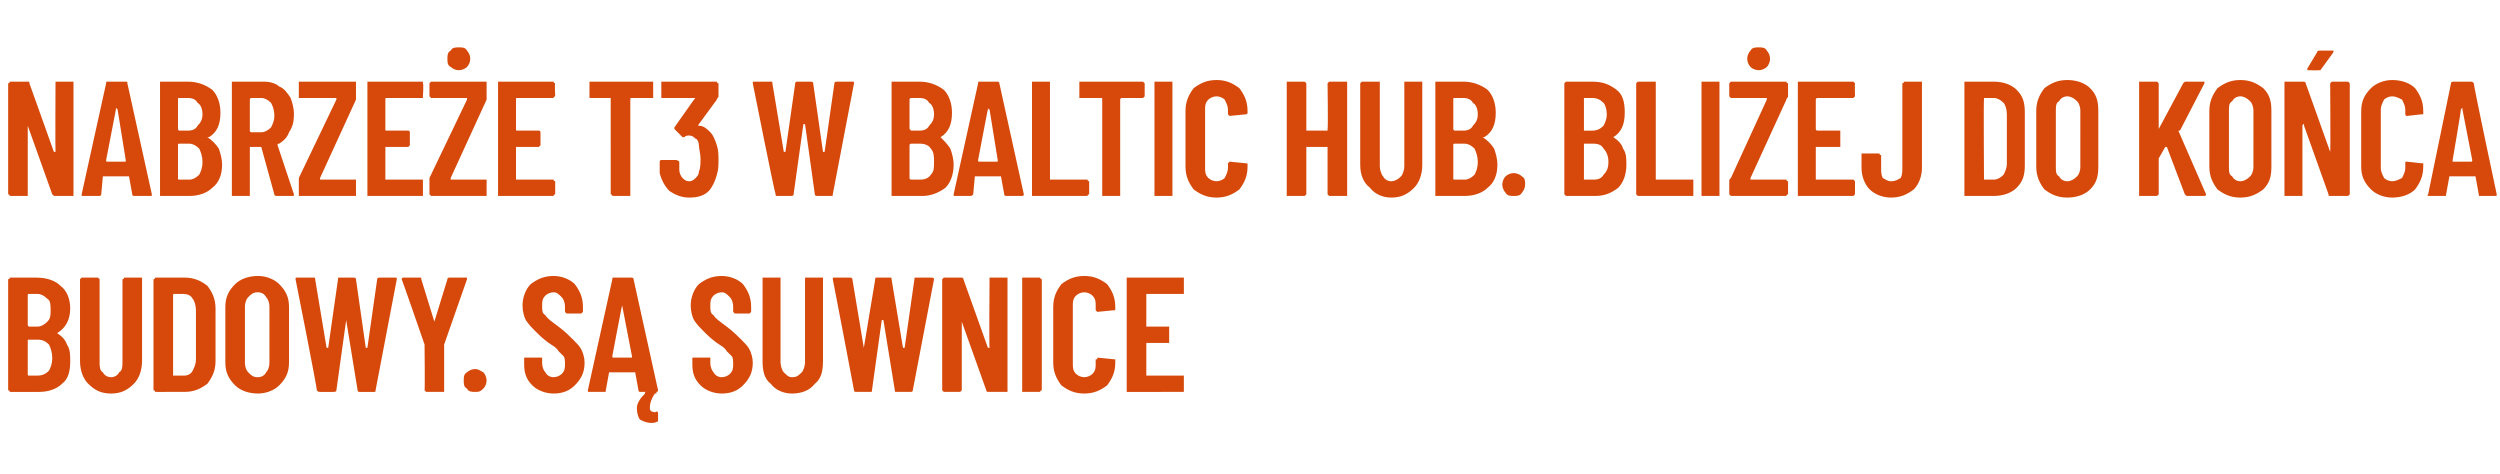 <?xml version="1.0" standalone="no"?><!DOCTYPE svg PUBLIC "-//W3C//DTD SVG 1.1//EN" "http://www.w3.org/Graphics/SVG/1.1/DTD/svg11.dtd"><svg xmlns="http://www.w3.org/2000/svg" version="1.1" width="153.1px" height="29px" viewBox="0 -2 153.1 29" style="top:-2px"><desc>Nabrze e T3 w Baltic Hub. Bli ej do ko ca budowy. S suwnice</desc><defs/><g id="Polygon56681"><path d="m4.3 20.1c0 .6-.1 1.1-.5 1.4c-.3.3-.8.5-1.4.5H.6c0-.1-.1-.1-.1-.1v-6.8s.1 0 .1-.1h1.6c.7 0 1.2.2 1.5.5c.4.3.6.8.6 1.4c0 .7-.3 1.2-.8 1.5c.3.2.5.4.6.7c.2.3.2.6.2 1zM1.8 16c-.1 0-.1 0-.1.1v1.8s0 .1.1.1h.5c.2 0 .4-.1.6-.3c.2-.2.2-.4.2-.7c0-.3 0-.6-.2-.7c-.2-.2-.4-.3-.6-.3h-.5s-.05 0 0 0zm.5 5c.3 0 .5-.1.7-.3c.1-.2.2-.4.2-.8c0-.3-.1-.6-.2-.8c-.2-.2-.4-.3-.7-.3h-.5c-.1 0-.1 0-.1.1v2c0 .1 0 .1.1.1h.5s.03-.01 0 0zm4.5 1.1c-.6 0-1-.2-1.4-.6c-.3-.3-.5-.8-.5-1.4v-5L5 15h1l.1.1v5.1c0 .2 0 .5.2.6c.1.2.3.3.5.3c.2 0 .4-.1.5-.3c.2-.1.2-.4.2-.6v-5.1s.1 0 .1-.1h1.1v5.1c0 .6-.2 1.1-.5 1.4c-.4.4-.8.6-1.4.6zm2.8-.1h-.1c0-.1-.1-.1-.1-.1v-6.8s.1 0 .1-.1h1.8c.6 0 1 .2 1.4.5c.3.4.5.8.5 1.4v3.2c0 .6-.2 1-.5 1.4c-.4.3-.8.5-1.4.5H9.6s-.03 0 0 0zm1-1h.7c.2 0 .4-.1.5-.3c.1-.2.2-.4.2-.7v-3c0-.3-.1-.6-.2-.7c-.1-.2-.3-.3-.6-.3h-.5c-.1 0-.1 0-.1.1v4.9s.01-.05 0 0zm5.2 1.1c-.6 0-1.1-.2-1.4-.5c-.4-.4-.6-.8-.6-1.4v-3.4c0-.6.2-1 .6-1.4c.3-.3.8-.5 1.4-.5c.5 0 1 .2 1.3.5c.4.4.6.8.6 1.4v3.4c0 .6-.2 1-.6 1.4c-.3.3-.8.5-1.3.5zm0-1c.2 0 .4-.1.5-.3c.1-.1.2-.3.2-.6v-3.4c0-.3-.1-.5-.2-.6c-.1-.2-.3-.3-.5-.3c-.3 0-.4.1-.6.3c-.1.1-.2.3-.2.6v3.4c0 .3.1.5.2.6c.2.2.3.3.6.3zm3.8.9c-.1 0-.1 0-.2-.1c.05-.01-1.3-6.8-1.3-6.8c0 0 .01-.01 0 0c0-.1 0-.1.1-.1h1c.1 0 .1 0 .1.1l.7 4.2h.1l.6-4.2c0-.1 0-.1.1-.1h.8c.1 0 .2 0 .2.1l.6 4.2h.1l.6-4.2c0-.1.1-.1.2-.1h.9c.1 0 .1 0 .1.1L23 21.9c0 .1 0 .1-.1.1h-.9s-.1 0-.1-.1l-.7-4.3l-.6 4.3c0 .1-.1.1-.2.1h-.8s-.02 0 0 0zm6.5 0l-.1-.1c.03-.03 0-2.8 0-2.8c0 0-1.37-3.96-1.4-4c0-.1.1-.1.1-.1h1c.1 0 .1 0 .1.1l.8 2.6l.8-2.6c0-.1.1-.1.1-.1h1.1v.1l-1.4 4v2.9h-1.1s.05-.01 0 0zm3 0c-.2 0-.4 0-.5-.2c-.2-.1-.2-.3-.2-.5c0-.2 0-.4.2-.5c.1-.1.3-.2.5-.2c.2 0 .3.1.5.2c.1.1.2.3.2.5c0 .2-.1.4-.2.5c-.2.2-.3.2-.5.2zm4.8.1c-.5 0-1-.2-1.3-.5c-.4-.4-.5-.8-.5-1.3v-.4h1.1v.3c0 .3.1.5.2.6c.1.2.3.3.5.3c.2 0 .4-.1.5-.2c.2-.2.2-.4.2-.6c0-.2 0-.4-.1-.5l-.3-.3c-.1-.2-.3-.3-.6-.5c-.4-.3-.6-.5-.8-.7c-.2-.2-.4-.4-.6-.7c-.1-.2-.2-.5-.2-.9c0-.5.2-1 .5-1.3c.4-.3.8-.5 1.4-.5c.5 0 1 .2 1.3.5c.3.4.5.8.5 1.4v.3l-.1.1h-.9l-.1-.1v-.3c0-.3-.1-.5-.2-.6c-.2-.2-.3-.3-.5-.3c-.2 0-.4.1-.5.2c-.2.2-.2.4-.2.6c0 .3 0 .5.2.6c.1.2.4.4.8.7c.4.3.7.6.9.8c.2.2.4.4.5.6c.1.2.2.5.2.8c0 .6-.2 1-.6 1.4c-.3.3-.7.5-1.3.5zm5.3-.1s-.1 0-.1-.1l-.2-1.1h-1.6l-.2 1.1c0 .1 0 .1-.1.1h-.9c-.1 0-.1 0-.1-.1l1.5-6.8c0-.1 0-.1.1-.1h1.1s.1 0 .1.1l1.5 6.8s-.02.01 0 0c0 .1-.1.1-.1.1h-1s.04 0 0 0zm-1.7-2.2c0 .1 0 .1.1.1h1.1v-.1l-.6-3.1v-.1v.1c-.01-.03-.6 3.1-.6 3.1c0 0 .02.03 0 0zm2.8 3.9v.1c-.2.1-.3.1-.4.1c-.3 0-.5-.1-.7-.2c-.1-.1-.2-.4-.2-.7c0-.3.2-.6.5-.9c0-.1 0-.1.1-.1h.6v.1h-.1c-.2.3-.3.6-.3.8v.1c0 .1 0 .1.1.2c.1 0 .2.1.3 0c.1 0 .1.1.1.1v.4s.05.03 0 0zm3.9-1.6c-.5 0-1-.2-1.3-.5c-.4-.4-.5-.8-.5-1.3v-.4h1.1v.3c0 .3.1.5.2.6c.1.2.3.3.5.3c.2 0 .4-.1.5-.2c.2-.2.2-.4.2-.6c0-.2 0-.4-.1-.5l-.3-.3c-.1-.2-.3-.3-.6-.5c-.4-.3-.6-.5-.8-.7c-.2-.2-.4-.4-.6-.7c-.1-.2-.2-.5-.2-.9c0-.5.2-1 .5-1.3c.4-.3.8-.5 1.4-.5c.5 0 1 .2 1.3.5c.3.4.5.8.5 1.4v.3l-.1.1h-.9l-.1-.1v-.3c0-.3-.1-.5-.2-.6c-.2-.2-.3-.3-.5-.3c-.2 0-.4.1-.5.2c-.2.2-.2.4-.2.6c0 .3 0 .5.2.6c.1.2.4.4.8.7c.4.3.7.6.9.8c.2.2.4.4.5.6c.1.2.2.5.2.8c0 .6-.2 1-.6 1.4c-.3.3-.7.5-1.3.5zm4.3 0c-.5 0-1-.2-1.3-.6c-.4-.3-.5-.8-.5-1.4V15h1.1v5.2c0 .2.1.5.2.6c.2.2.3.3.5.3c.3 0 .4-.1.6-.3c.1-.1.2-.4.2-.6V15h1.1v5.1c0 .6-.1 1.1-.5 1.4c-.3.4-.8.6-1.4.6zm3.9-.1s-.1 0-.1-.1c.01-.01-1.3-6.8-1.3-6.8c0 0-.03-.01 0 0c0-.1 0-.1.1-.1h.9c.1 0 .2 0 .2.1l.7 4.2l.7-4.2c0-.1 0-.1.1-.1h.8c.1 0 .1 0 .1.1l.7 4.2h.1l.6-4.2c0-.1 0-.1.1-.1h.9c.1 0 .2 0 .2.1l-1.3 6.8c0 .1-.1.1-.1.1h-.9c-.1 0-.1 0-.1-.1l-.7-4.3h-.1l-.6 4.3c0 .1 0 .1-.1.1h-.9s.04 0 0 0zm8.2-6.9v-.1h1.1v7h-1.2s-.1 0-.1-.1l-1.5-4.2v-.1v4.3l-.1.1h-1l-.1-.1v-6.8l.1-.1h1.1s.1 0 .1.1l1.5 4.2h.1c-.03 0 0-4.2 0-4.2c0 0-.03.02 0 0zm2.1 6.9h-.1v-7h1.1c0 .1.1.1.1.1v6.8s-.1 0-.1.1h-1s.02 0 0 0zm3.7.1c-.6 0-1-.2-1.4-.5c-.3-.4-.5-.8-.5-1.4v-3.4c0-.6.2-1 .5-1.4c.4-.3.8-.5 1.4-.5c.6 0 1 .2 1.4.5c.3.4.5.8.5 1.4v.2h-.1l-1 .1l-.1-.1v-.3c0-.2 0-.4-.2-.6c-.1-.1-.3-.2-.5-.2c-.2 0-.4.1-.5.2c-.2.2-.2.4-.2.6v3.6c0 .2 0 .4.2.6c.1.1.3.2.5.2c.2 0 .4-.1.5-.2c.2-.2.2-.4.2-.6v-.3h.1v-.1l1 .1h.1v.2c0 .6-.2 1-.5 1.4c-.4.3-.8.5-1.4.5zm6.1-6.2v.1h-2.3v2h1.4v1h-1.4v2h2.3v1H69v-7h3.5v.9s0-.02 0 0z" stroke="none" fill="#d6490b"/></g><g id="Polygon56680"><path d="m3.4 3.1v-.1h1.1v7H3.4c-.1 0-.1 0-.2-.1L1.7 5.7v-.1v4.4H.6c0-.1-.1-.1-.1-.1V3.1s.1 0 .1-.1h1.1c.1 0 .1 0 .1.1l1.5 4.2h.1c-.02 0 0-4.2 0-4.2c0 0-.02.02 0 0zM8.2 10s-.1 0-.1-.1l-.2-1.1H6.3l-.1 1.1c0 .1-.1.1-.2.1h-.9C5 10 5 10 5 9.9l1.5-6.8c0-.1 0-.1.1-.1h1.1c.1 0 .1 0 .1.1l1.5 6.8s-.01.01 0 0c0 .1 0 .1-.1.1h-1s.05 0 0 0zM6.5 7.8c0 .1 0 .1.1.1h1.1v-.1l-.5-3.1l-.1-.1v.1l-.6 3.1s.03.03 0 0zm7.1.3c0 .6-.2 1.1-.6 1.4c-.3.3-.8.5-1.4.5H9.8v-7h1.7c.6 0 1.1.2 1.5.5c.3.3.5.8.5 1.4c0 .7-.2 1.2-.7 1.5h-.1c.3.2.5.4.7.7c.1.3.2.6.2 1zM11 4c-.1 0-.1 0-.1.1v1.8s0 .1.1.1h.5c.3 0 .5-.1.6-.3c.2-.2.3-.4.3-.7c0-.3-.1-.6-.3-.7c-.1-.2-.3-.3-.6-.3h-.5s-.02 0 0 0zm.6 5c.2 0 .4-.1.6-.3c.1-.2.2-.4.2-.8c0-.3-.1-.6-.2-.8c-.2-.2-.4-.3-.6-.3h-.6c-.1 0-.1 0-.1.1v2c0 .1 0 .1.1.1h.6s-.04-.01 0 0zm5.4 1c-.1 0-.2 0-.2-.1L16 7h-.7v3h-1.1v-7h2c.3 0 .7.1.9.3c.3.1.5.4.7.7c.1.3.2.6.2 1c0 .5-.1.8-.3 1.1c-.1.3-.3.5-.6.7c-.1 0-.1 0-.1.1l1 3c0 .1 0 .1-.1.1h-.9s-.04 0 0 0zm-1.6-6s-.1 0-.1.1v1.9c0 .1.1.1.1.1h.6c.2 0 .4-.1.6-.3c.1-.2.2-.4.2-.7c0-.4-.1-.6-.2-.8c-.2-.2-.4-.3-.6-.3h-.6zm3 6h-.1V8.9l2.3-4.8v-.1h-2.3v-1h3.5v1.1l-2.2 4.8v.1h2.2v1h-3.4s.03 0 0 0zm7.5-6.1v.1h-2.2c-.1 0-.1 0-.1.1v1.8c0 .1 0 .1.1.1h1.3c.1 0 .1.1.1.1v.8L25 7h-1.4v2h2.3v1h-3.4v-7h3.4v.1c.05.02 0 .8 0 .8c0 0 .05-.02 0 0zm.5 6.1l-.1-.1v-1l2.3-4.8v-.1h-2.2l-.1-.1v-.8l.1-.1h3.4v1.1l-2.2 4.8v.1h2.2v1h-3.4s.04 0 0 0zm1.7-7.7c-.2 0-.4-.1-.5-.2c-.2-.1-.2-.3-.2-.5c0-.2 0-.4.2-.5c.1-.2.3-.2.5-.2c.2 0 .4 0 .5.2c.1.1.2.3.2.5c0 .2-.1.4-.2.5c-.1.1-.3.2-.5.2zM34 3.9s-.1 0-.1.1h-2.2c-.1 0-.1 0-.1.1v1.8c0 .1 0 .1.1.1h1.3c.1 0 .1.1.1.1v.8L33 7h-1.4v2h2.3c0 .1.1.1.1.1v.8s-.1 0-.1.1h-3.4v-7h3.4c0 .1.1.1.1.1c-.04.02 0 .8 0 .8c0 0-.04-.02 0 0zm5.9-.9h.1v1h-1.3c-.1 0-.1 0-.1.1v5.9h-1.1c0-.1-.1-.1-.1-.1V4h-1.3v-1h3.8s.02 0 0 0zm4 3.9c.1.3.1.6.1.9c0 .3 0 .6-.1.9c-.1.4-.3.8-.5 1c-.3.3-.7.4-1.2.4c-.5 0-.9-.2-1.2-.4c-.3-.3-.5-.7-.6-1.1v-.7s0-.1.1-.1h.9c.1 0 .2.1.2.1v.5c0 .2.1.4.2.5c.1.1.2.2.4.2c.2 0 .3-.1.4-.2c.1-.1.2-.2.2-.4c.1-.2.1-.5.1-.8c0-.3-.1-.6-.1-.8c0-.2-.1-.4-.2-.4c-.1-.1-.2-.2-.4-.2c-.1 0-.2 0-.3.1h-.1l-.5-.5v-.1l1.2-1.7c.1-.1.1-.1 0-.1h-2v-1h3.4c0 .1.1.1.1.1v.8c0 .1-.1.1-.1.2l-1.1 1.5c-.1.1 0 .1 0 .1c.3 0 .5.2.7.4c.2.2.3.5.4.8zm3.7 3.1c-.1 0-.1 0-.1-.1c-.05-.01-1.4-6.8-1.4-6.8c0 0 .01-.01 0 0c0-.1 0-.1.1-.1h1c.1 0 .1 0 .1.1l.7 4.2h.1l.6-4.2c0-.1.1-.1.1-.1h.8c.1 0 .2 0 .2.1l.6 4.2h.1l.6-4.2c0-.1.1-.1.2-.1h.9c.1 0 .1 0 .1.1L51 9.9c0 .1 0 .1-.1.1h-.8c-.1 0-.2 0-.2-.1l-.6-4.3h-.1l-.6 4.3c0 .1-.1.1-.2.1h-.8s-.02 0 0 0zm10.8-1.9c0 .6-.2 1.1-.5 1.4c-.4.3-.9.5-1.4.5h-1.9v-7h1.7c.6 0 1.1.2 1.5.5c.3.3.5.8.5 1.4c0 .7-.2 1.2-.7 1.5c0 0-.1 0 0 0c.2.2.4.4.6.7c.1.3.2.6.2 1zM55.8 4s-.1 0-.1.1v1.8l.1.1h.5c.3 0 .5-.1.6-.3c.2-.2.3-.4.3-.7c0-.3-.1-.6-.3-.7c-.1-.2-.3-.3-.6-.3h-.5s-.01 0 0 0zm.6 5c.2 0 .5-.1.6-.3c.2-.2.2-.4.2-.8c0-.3 0-.6-.2-.8c-.1-.2-.4-.3-.6-.3h-.6s-.1 0-.1.1v2c0 .1.1.1.1.1h.6s-.03-.01 0 0zm5.2 1s-.1 0-.1-.1l-.2-1.1h-1.6l-.1 1.1c-.1.1-.1.1-.2.1h-.9c-.1 0-.1 0-.1-.1l1.5-6.8c0-.1 0-.1.1-.1h1.1s.1 0 .1.1l1.5 6.8s-.02.01 0 0c0 .1-.1.1-.1.1h-1s.04 0 0 0zm-1.7-2.2c0 .1 0 .1.1.1h1.1v-.1l-.5-3.1c-.1 0-.1-.1-.1-.1v.1c-.01-.03-.6 3.1-.6 3.1c0 0 .02.03 0 0zm3.4 2.2h-.1v-7h1.1v6h2.3c0 .1.1.1.1.1v.8s-.1 0-.1.1h-3.3s-.02 0 0 0zM70 3l.1.1v.8L70 4h-1.3s-.1 0-.1.1v5.9h-1.1V4.1c0-.1 0-.1-.1-.1h-1.3v-1h3.9s-.05 0 0 0zm.8 7h-.1v-7h1.1v7h-1zm3.7.1c-.6 0-1-.2-1.4-.5c-.3-.4-.5-.8-.5-1.4V4.8c0-.6.2-1 .5-1.4c.4-.3.8-.5 1.4-.5c.6 0 1 .2 1.4.5c.3.4.5.8.5 1.4v.1s0 .1-.1.1l-1 .1l-.1-.1v-.3c0-.2-.1-.4-.2-.6c-.1-.1-.3-.2-.5-.2c-.2 0-.4.1-.5.2c-.2.2-.2.4-.2.6v3.6c0 .2 0 .4.2.6c.1.1.3.2.5.2c.2 0 .4-.1.5-.2c.1-.2.2-.4.2-.6v-.3l.1-.1l1 .1c.1 0 .1 0 .1.1v.1c0 .6-.2 1-.5 1.4c-.4.3-.8.5-1.4.5zm6.8-7l.1-.1h1.1v7h-1.1l-.1-.1V7H80v2.9l-.1.1h-1.1v-7h1.1l.1.1v2.9h1.3v-.1c.04.04 0-2.8 0-2.8c0 0 .04.02 0 0zm3.9 7c-.5 0-1-.2-1.3-.6c-.4-.3-.6-.8-.6-1.4v-5l.1-.1h1.1v5.2c0 .2.1.5.2.6c.1.2.3.3.5.3c.2 0 .4-.1.6-.3c.1-.1.2-.4.2-.6V3h1.1v5.1c0 .6-.2 1.1-.5 1.4c-.4.4-.8.6-1.4.6zm6.5-2c0 .6-.2 1.1-.6 1.4c-.3.3-.8.5-1.4.5h-1.8v-7h1.7c.6 0 1.1.2 1.5.5c.3.3.5.8.5 1.4c0 .7-.2 1.2-.7 1.5h-.1c.3.2.5.4.7.7c.1.3.2.6.2 1zM89.1 4c-.1 0-.1 0-.1.1v1.8s0 .1.1.1h.5c.3 0 .5-.1.6-.3c.2-.2.3-.4.3-.7c0-.3-.1-.6-.3-.7c-.1-.2-.3-.3-.6-.3h-.5s-.02 0 0 0zm.6 5c.2 0 .4-.1.6-.3c.1-.2.2-.4.2-.8c0-.3-.1-.6-.2-.8c-.2-.2-.4-.3-.6-.3h-.6c-.1 0-.1 0-.1.1v2c0 .1 0 .1.1.1h.6s-.04-.01 0 0zm3 1c-.2 0-.4 0-.5-.2c-.1-.1-.2-.3-.2-.5c0-.2.1-.4.2-.5c.1-.1.3-.2.5-.2c.2 0 .4.1.5.2c.2.1.2.3.2.5c0 .2-.1.4-.2.5c-.1.2-.3.2-.5.2zm6.9-1.9c0 .6-.2 1.1-.5 1.4c-.4.3-.8.5-1.4.5h-1.8l-.1-.1V3.1l.1-.1h1.6c.7 0 1.1.2 1.5.5c.4.3.5.8.5 1.4c0 .7-.2 1.2-.7 1.5c.3.2.5.4.6.7c.2.3.2.6.2 1zM97 4v2h.5c.3 0 .5-.1.7-.3c.1-.2.2-.4.2-.7c0-.3-.1-.6-.2-.7c-.2-.2-.4-.3-.7-.3h-.5s.03 0 0 0zm.6 5c.3 0 .5-.1.6-.3c.2-.2.3-.4.3-.8c0-.3-.1-.6-.3-.8c-.1-.2-.3-.3-.6-.3h-.6v2.2h.6s.01-.01 0 0zm2.8 1h-.1l-.1-.1V3.1l.1-.1h1.1v6h2.3v1h-3.3s-.04 0 0 0zm3.9 0h-.1v-7h1.1v7h-1s.01 0 0 0zm1.8 0h-.1l-.1-.1v-.8c0-.1 0-.1.1-.2l2.2-4.8v-.1H106l-.1-.1v-.8l.1-.1h3.4c0 .1.1.1.1.1v.8c0 .1-.1.1-.1.2l-2.2 4.8v.1h2.2c0 .1.1.1.1.1v.8s-.1 0-.1.1h-3.3s-.04 0 0 0zm1.6-7.7c-.2 0-.4-.1-.5-.2c-.1-.1-.2-.3-.2-.5c0-.2.1-.4.2-.5c.1-.2.3-.2.5-.2c.2 0 .4 0 .5.2c.1.1.2.3.2.5c0 .2-.1.4-.2.5c-.1.1-.3.2-.5.2zm5.9 1.6l-.1.1h-2.2s-.1 0-.1.1v1.8c0 .1.1.1.1.1h1.4v1h-1.5v2h2.3l.1.1v.8l-.1.1h-3.4v-7h3.4l.1.1c-.02.02 0 .8 0 .8c0 0-.02-.02 0 0zm2.2 6.2c-.5 0-1-.2-1.3-.5c-.3-.3-.5-.8-.5-1.3v-.9h1.1c0 .1.1.1.1.1v.8c0 .2 0 .4.1.6c.2.1.3.2.5.2c.3 0 .4-.1.6-.2c.1-.2.1-.4.1-.6V3.1s.1 0 .1-.1h1.1v5.3c0 .5-.2 1-.5 1.3c-.4.3-.8.5-1.4.5zm4.6-.1h-.1v-7h1.8c.6 0 1.1.2 1.4.5c.4.4.5.8.5 1.4v3.2c0 .6-.1 1-.5 1.4c-.3.3-.8.5-1.4.5h-1.7s.03 0 0 0zm1.1-1h.6c.2 0 .4-.1.6-.3c.1-.2.2-.4.2-.7v-3c0-.3-.1-.6-.2-.7c-.2-.2-.4-.3-.6-.3h-.6v.1c-.03-.05 0 4.9 0 4.9c0 0-.03-.05 0 0zm5.1 1.1c-.6 0-1-.2-1.4-.5c-.3-.4-.5-.8-.5-1.4V4.8c0-.6.2-1 .5-1.4c.4-.3.8-.5 1.4-.5c.6 0 1.1.2 1.4.5c.4.4.5.8.5 1.4v3.4c0 .6-.1 1-.5 1.4c-.3.3-.8.5-1.4.5zm0-1c.2 0 .4-.1.6-.3c.1-.1.2-.3.2-.6V4.8c0-.3-.1-.5-.2-.6c-.2-.2-.4-.3-.6-.3c-.2 0-.4.1-.5.3c-.2.1-.2.3-.2.6v3.4c0 .3 0 .5.2.6c.1.2.3.3.5.3zm4.5.9h-.1v-7h1.1l.1.1v2.8l1.5-2.8c.1-.1.1-.1.2-.1h1.1v.1L133.5 6h-.1l1.7 3.9c0 .1-.1.1-.1.1h-1c-.1 0-.1 0-.2-.1L132.7 7h-.1l-.4.7v2.2l-.1.1h-1s.03 0 0 0zm6.1.1c-.6 0-1-.2-1.4-.5c-.3-.4-.5-.8-.5-1.4V4.8c0-.6.2-1 .5-1.4c.4-.3.8-.5 1.4-.5c.6 0 1 .2 1.4.5c.4.4.5.8.5 1.4v3.4c0 .6-.1 1-.5 1.4c-.4.3-.8.5-1.4.5zm0-1c.2 0 .4-.1.6-.3c.1-.1.2-.3.2-.6V4.8c0-.3-.1-.5-.2-.6c-.2-.2-.4-.3-.6-.3c-.2 0-.4.1-.5.3c-.2.1-.2.3-.2.6v3.4c0 .3 0 .5.2.6c.1.2.3.3.5.3zm5.5-6l.1-.1h1l.1.1v6.8l-.1.1h-1.1c-.1 0-.1 0-.1-.1l-1.5-4.2v-.1c-.1 0-.1.1-.1.1v4.3h-1.1v-7h1.1c.1 0 .2 0 .2.1l1.5 4.2c.03 0 0-4.2 0-4.2c0 0 .03.02 0 0zm-1.3-.8h-.1v-.1l.6-1c0-.1.1-.1.2-.1h.8v.1l-.8 1.1h-.1c-.02.02-.6 0-.6 0c0 0 .01.02 0 0zm5.1 7.8c-.5 0-1-.2-1.3-.5c-.4-.4-.6-.8-.6-1.4V4.8c0-.6.2-1 .6-1.4c.3-.3.8-.5 1.3-.5c.6 0 1.1.2 1.4.5c.3.4.5.8.5 1.4v.2h-.1l-.9.1c-.1 0-.1-.1-.1-.1v-.3c0-.2-.1-.4-.2-.6c-.2-.1-.4-.2-.6-.2c-.2 0-.4.1-.5.2c-.1.2-.2.4-.2.6v3.6c0 .2.1.4.2.6c.1.1.3.2.5.2c.2 0 .4-.1.6-.2c.1-.2.2-.4.2-.6v-.3c0-.1 0-.1.1-.1l.9.1h.1v.2c0 .6-.2 1-.5 1.4c-.3.3-.8.5-1.4.5zm5.4-.1c-.1 0-.1 0-.1-.1l-.2-1.1H150l-.2 1.1c0 .1 0 .1-.1.1h-.9c-.1 0-.2 0-.1-.1l1.4-6.8c0-.1.1-.1.2-.1h1c.1 0 .1 0 .2.1c-.05.01 1.4 6.8 1.4 6.8c0 0 .03.01 0 0c0 .1 0 .1-.1.1h-.9s-.01 0 0 0zm-1.7-2.2v.1h1.1c.1 0 .1 0 .1-.1l-.6-3.1v-.1l-.1.1c.04-.03-.5 3.1-.5 3.1c0 0-.03.03 0 0z" stroke="none" fill="#d6490b"/></g></svg>